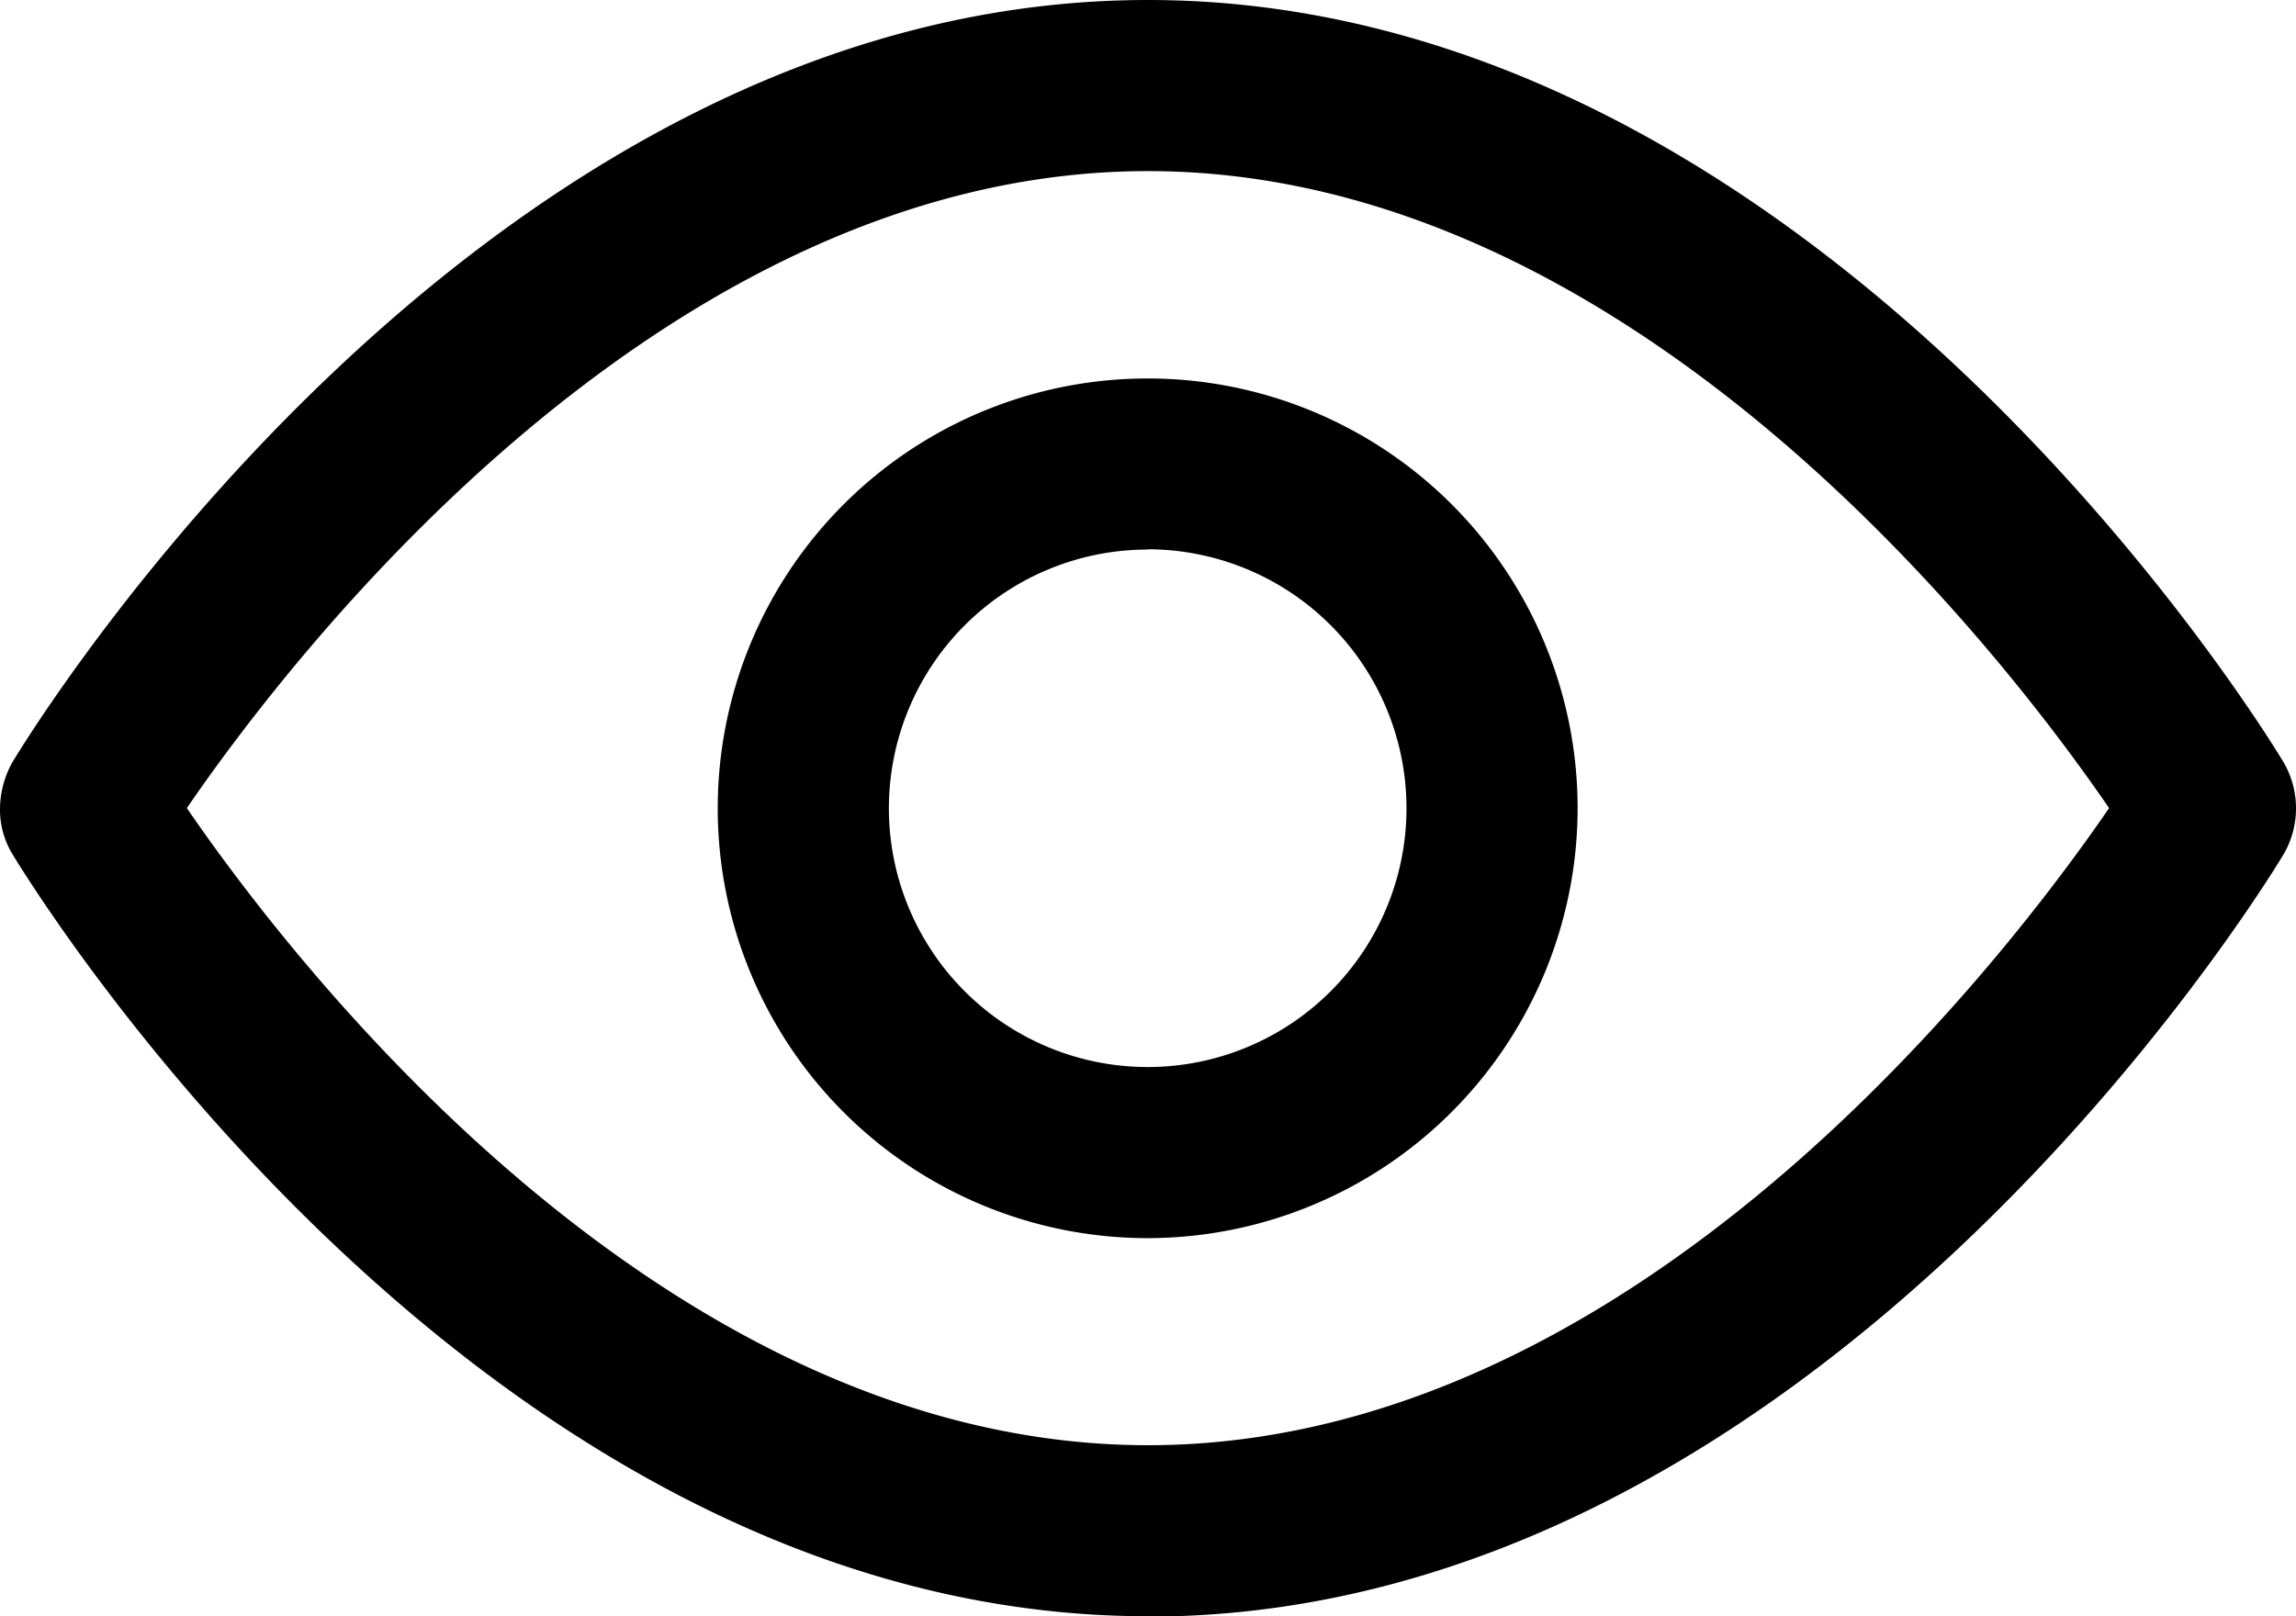 <svg xmlns="http://www.w3.org/2000/svg" width="32.613" height="22.963" viewBox="0 0 32.613 22.963"><g transform="translate(0 0)"><path d="M15.5,62.2a6.107,6.107,0,1,1,6.107-6.107A6.114,6.114,0,0,1,15.5,62.2m0-9.783a3.676,3.676,0,1,0,3.676,3.676A3.68,3.68,0,0,0,15.5,52.413" transform="translate(0.802 -44.609)"/><path d="M16.306,67.994C6.8,67.994.44,57.6.174,57.162A1.213,1.213,0,0,1,0,56.536a1.38,1.38,0,0,1,.174-.672C.44,55.421,6.8,45.031,16.306,45.031s15.867,10.39,16.133,10.834a1.3,1.3,0,0,1,0,1.3c-.266.444-6.625,10.834-16.133,10.834M2.654,56.512c1.45,2.117,6.732,9.052,13.652,9.052s12.2-6.934,13.652-9.052c-1.449-2.115-6.731-9.05-13.652-9.05S4.1,54.4,2.654,56.512" transform="translate(0 -45.031)"/></g></svg>